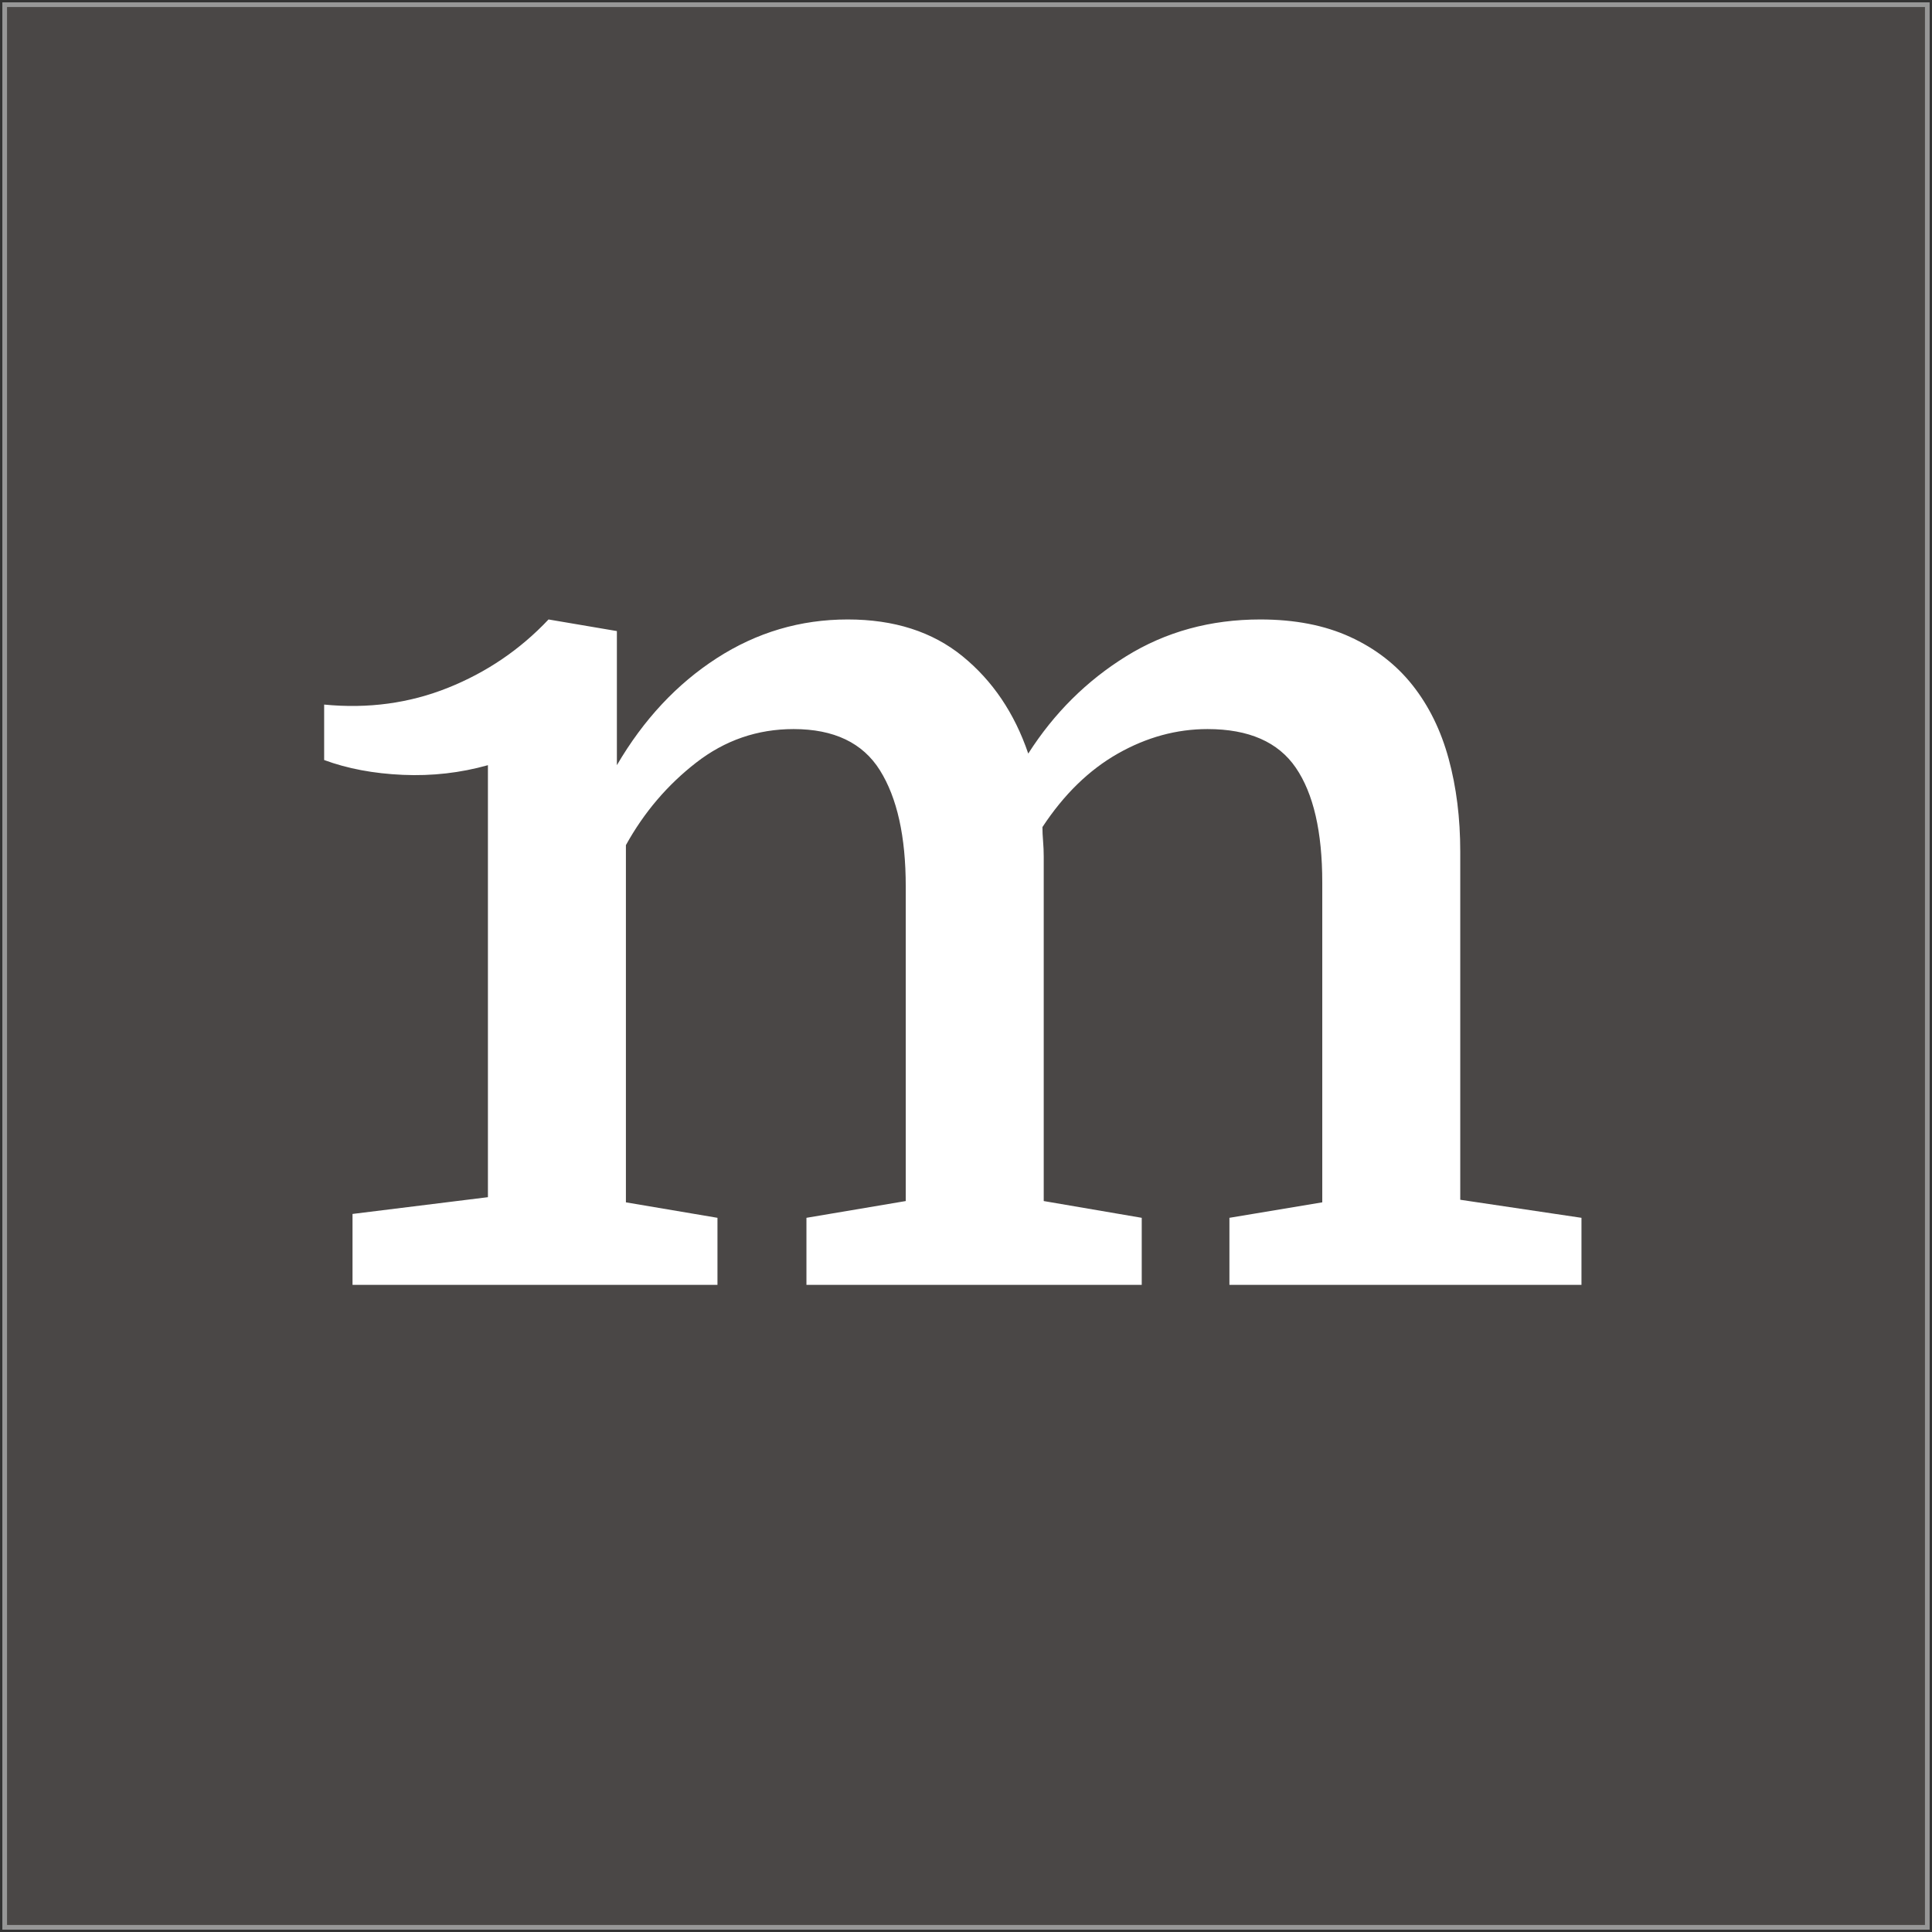 <?xml version="1.0" encoding="UTF-8"?>
<svg width="412px" height="412px" viewBox="0 0 412 412" version="1.1" xmlns="http://www.w3.org/2000/svg" xmlns:xlink="http://www.w3.org/1999/xlink">
    <rect x="0" y="0" width="412" height="412" fill="#333333" stroke="none"/>
    <title>Group</title>
    <g id="Page-1" stroke="none" stroke-width="1" fill="none" fill-rule="evenodd">
        <g id="Group" transform="translate(1, 1)">
            <rect id="Rectangle" stroke="#979797" fill="#4A4746" x="0" y="0" width="410" height="410"></rect>
            <path d="M152,273 L152,258.7 L132.475,255.4 L132.475,179.225 C136.325,172.258 141.321,166.392 147.463,161.625 C153.604,156.858 160.525,154.475 168.225,154.475 C176.842,154.475 182.983,157.408 186.65,163.275 C190.317,169.142 192.15,177.392 192.15,188.025 L192.15,188.025 L192.15,255.125 L170.975,258.7 L170.975,273 L242.475,273 L242.475,258.7 L221.575,255.125 L221.575,181.7 C221.575,180.6 221.529,179.5 221.438,178.4 C221.346,177.3 221.3,176.292 221.3,175.375 C225.883,168.408 231.246,163.183 237.387,159.7 C243.529,156.217 249.9,154.475 256.5,154.475 C265.3,154.475 271.579,157.225 275.337,162.725 C279.096,168.225 280.975,176.383 280.975,187.2 L280.975,187.2 L280.975,255.4 L261.175,258.7 L261.175,273 L336.25,273 L336.25,258.7 L310.4,254.85 L310.4,180.6 C310.4,173.45 309.575,166.85 307.925,160.8 C306.275,154.75 303.708,149.525 300.225,145.125 C296.742,140.725 292.296,137.287 286.887,134.812 C281.479,132.338 275.108,131.1 267.775,131.1 C257.142,131.1 247.608,133.713 239.175,138.938 C230.742,144.162 223.775,151.083 218.275,159.7 C215.342,151.083 210.667,144.162 204.25,138.938 C197.833,133.713 189.675,131.1 179.775,131.1 C169.692,131.1 160.387,133.85 151.863,139.35 C143.338,144.85 136.233,152.458 130.55,162.175 L130.55,162.175 L130.55,133.575 L115.975,131.1 C109.925,137.517 102.775,142.375 94.525,145.675 C86.275,148.975 77.475,150.167 68.125,149.25 L68.125,149.25 L68.125,161.075 C73.075,162.908 78.667,163.963 84.9,164.238 C91.133,164.512 97.183,163.825 103.05,162.175 L103.05,162.175 L103.05,254.3 L74.175,257.875 L74.175,273 L152,273 Z" id="m" fill="#FFFFFF" fill-rule="nonzero"></path>
        </g>
    </g>
</svg>